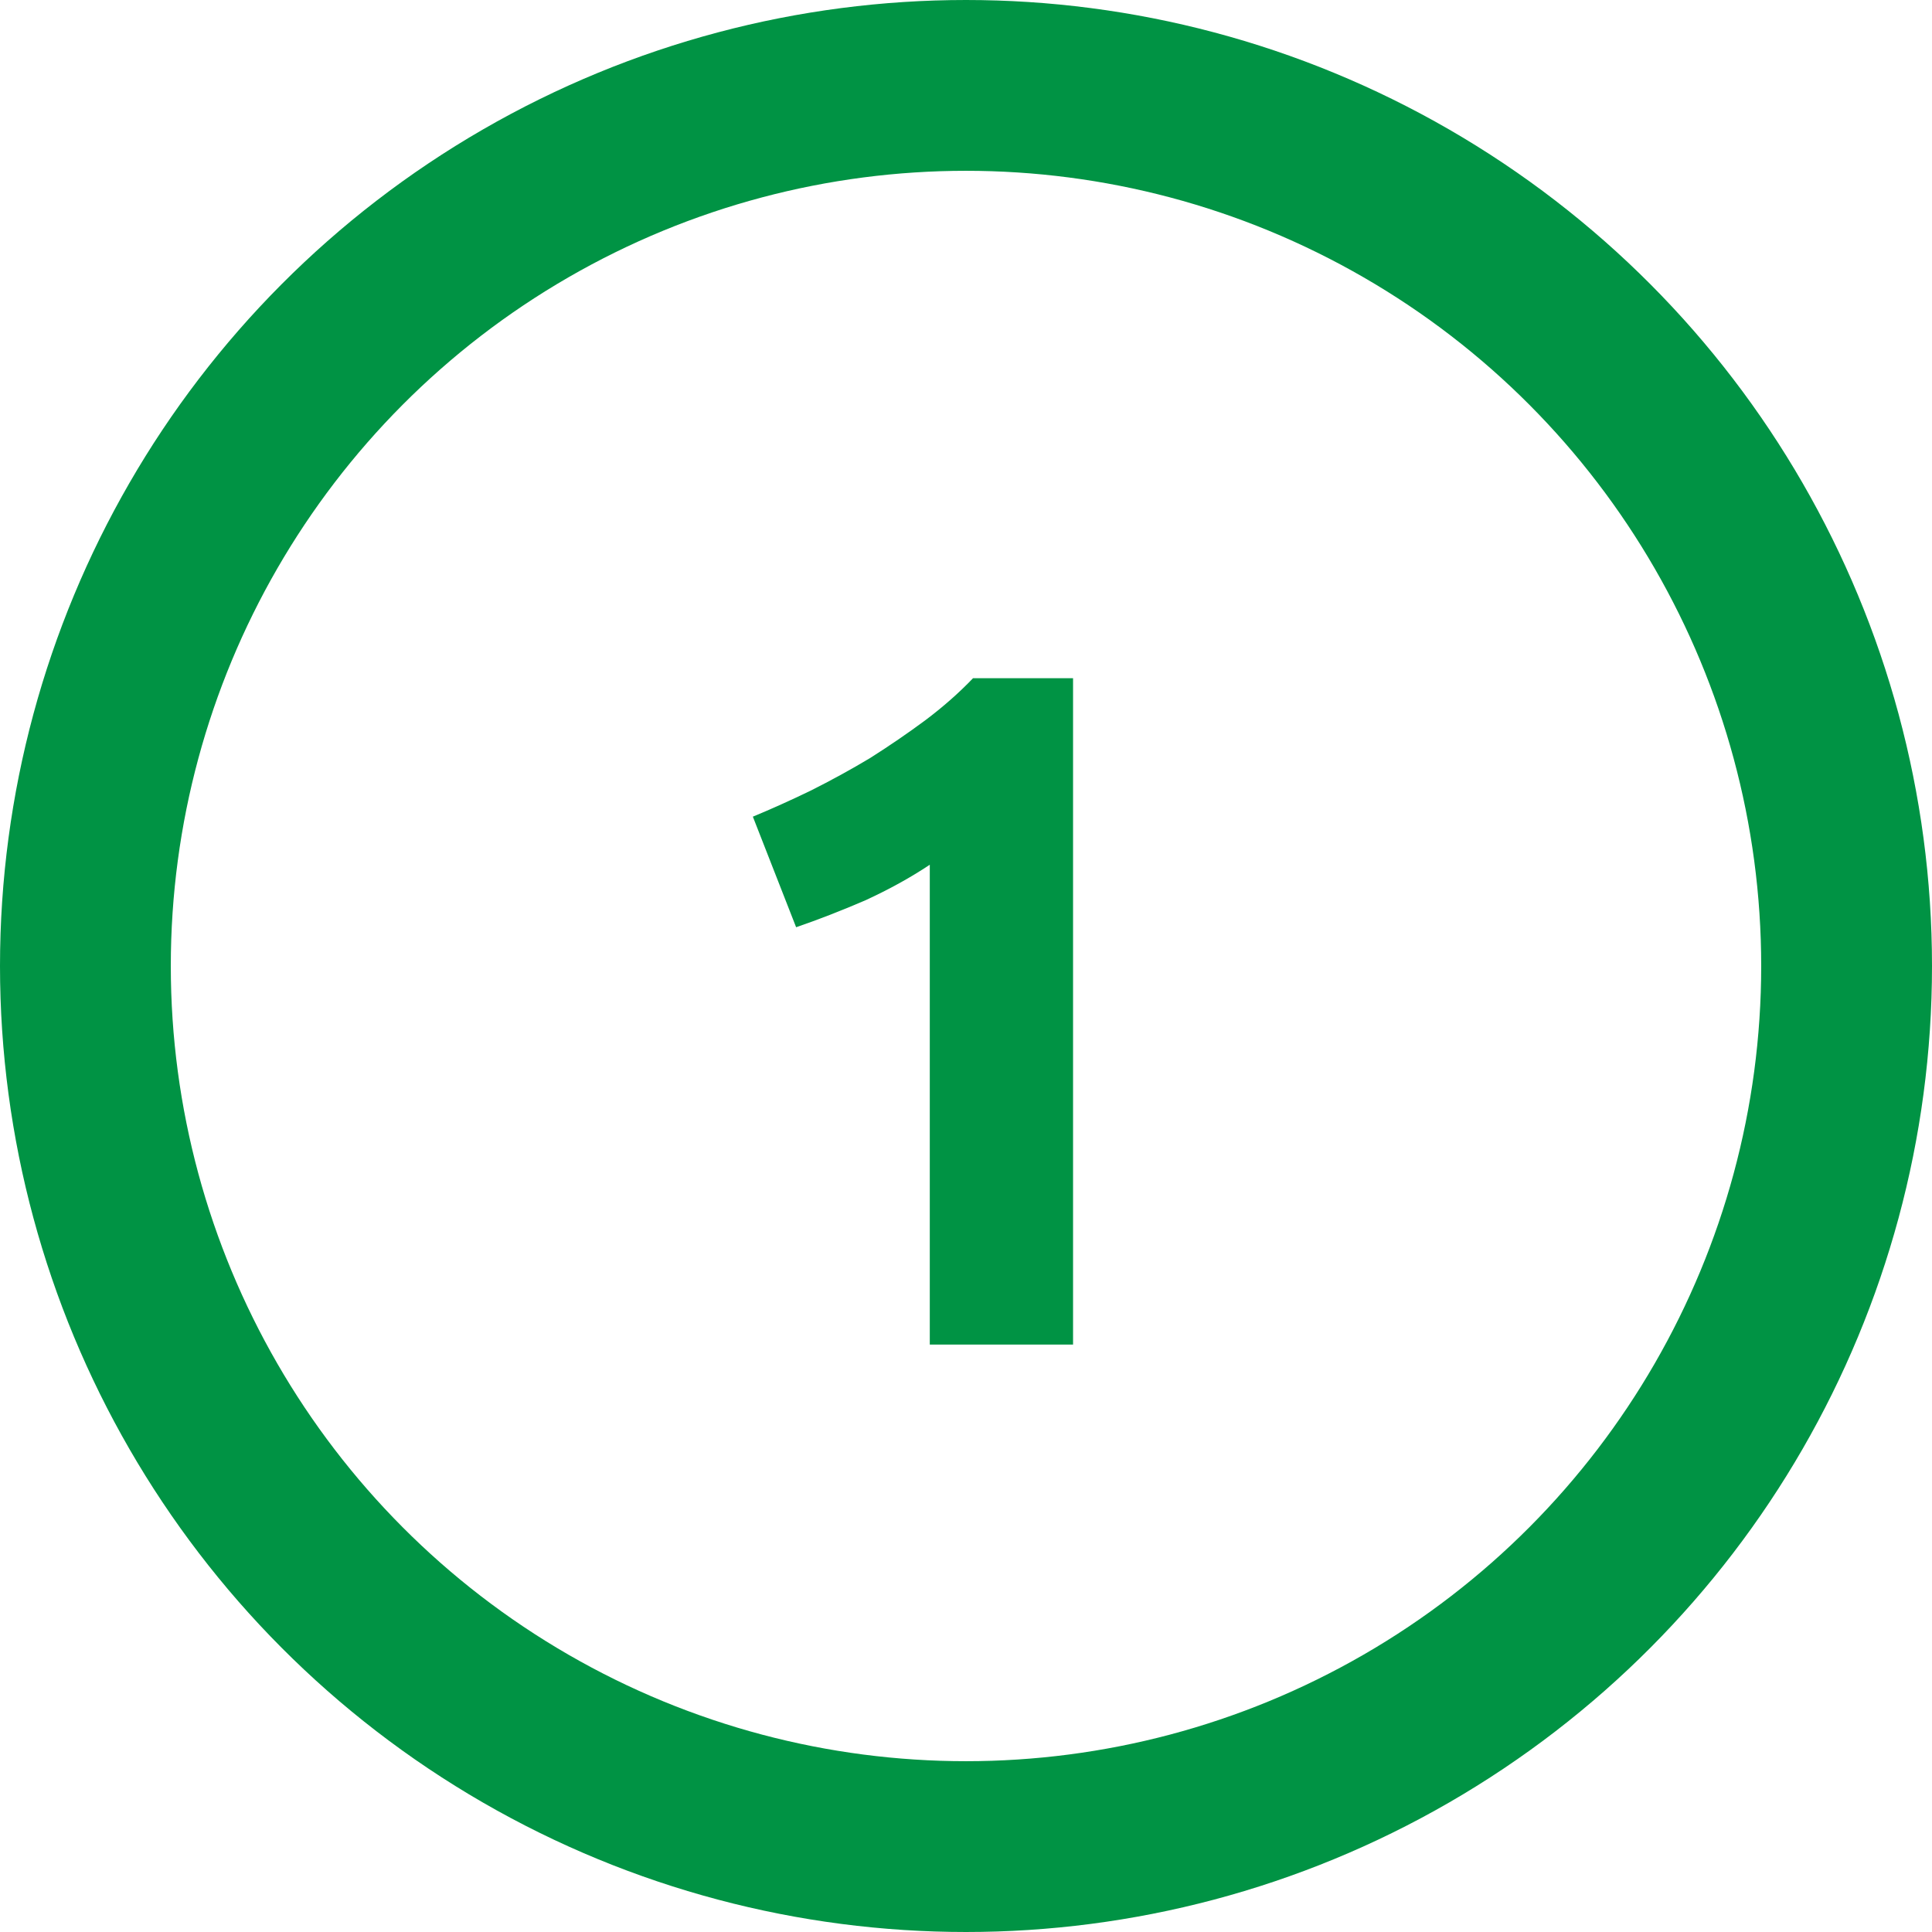 <svg width="251" height="251" viewBox="0 0 251 251" fill="none" xmlns="http://www.w3.org/2000/svg">
<circle cx="125.5" cy="125.5" r="114.405" stroke="#009344" stroke-width="22.19"/>
<path d="M97.809 106.098C100.224 105.098 102.723 103.974 105.304 102.725C107.969 101.392 110.551 99.977 113.049 98.478C115.548 96.895 117.921 95.271 120.17 93.606C122.502 91.857 124.584 90.024 126.416 88.109H139.408V174.68H120.795V112.344C118.296 114.009 115.506 115.55 112.425 116.966C109.343 118.298 106.345 119.464 103.43 120.464L97.809 106.098Z" fill="#009344"/>
</svg>
